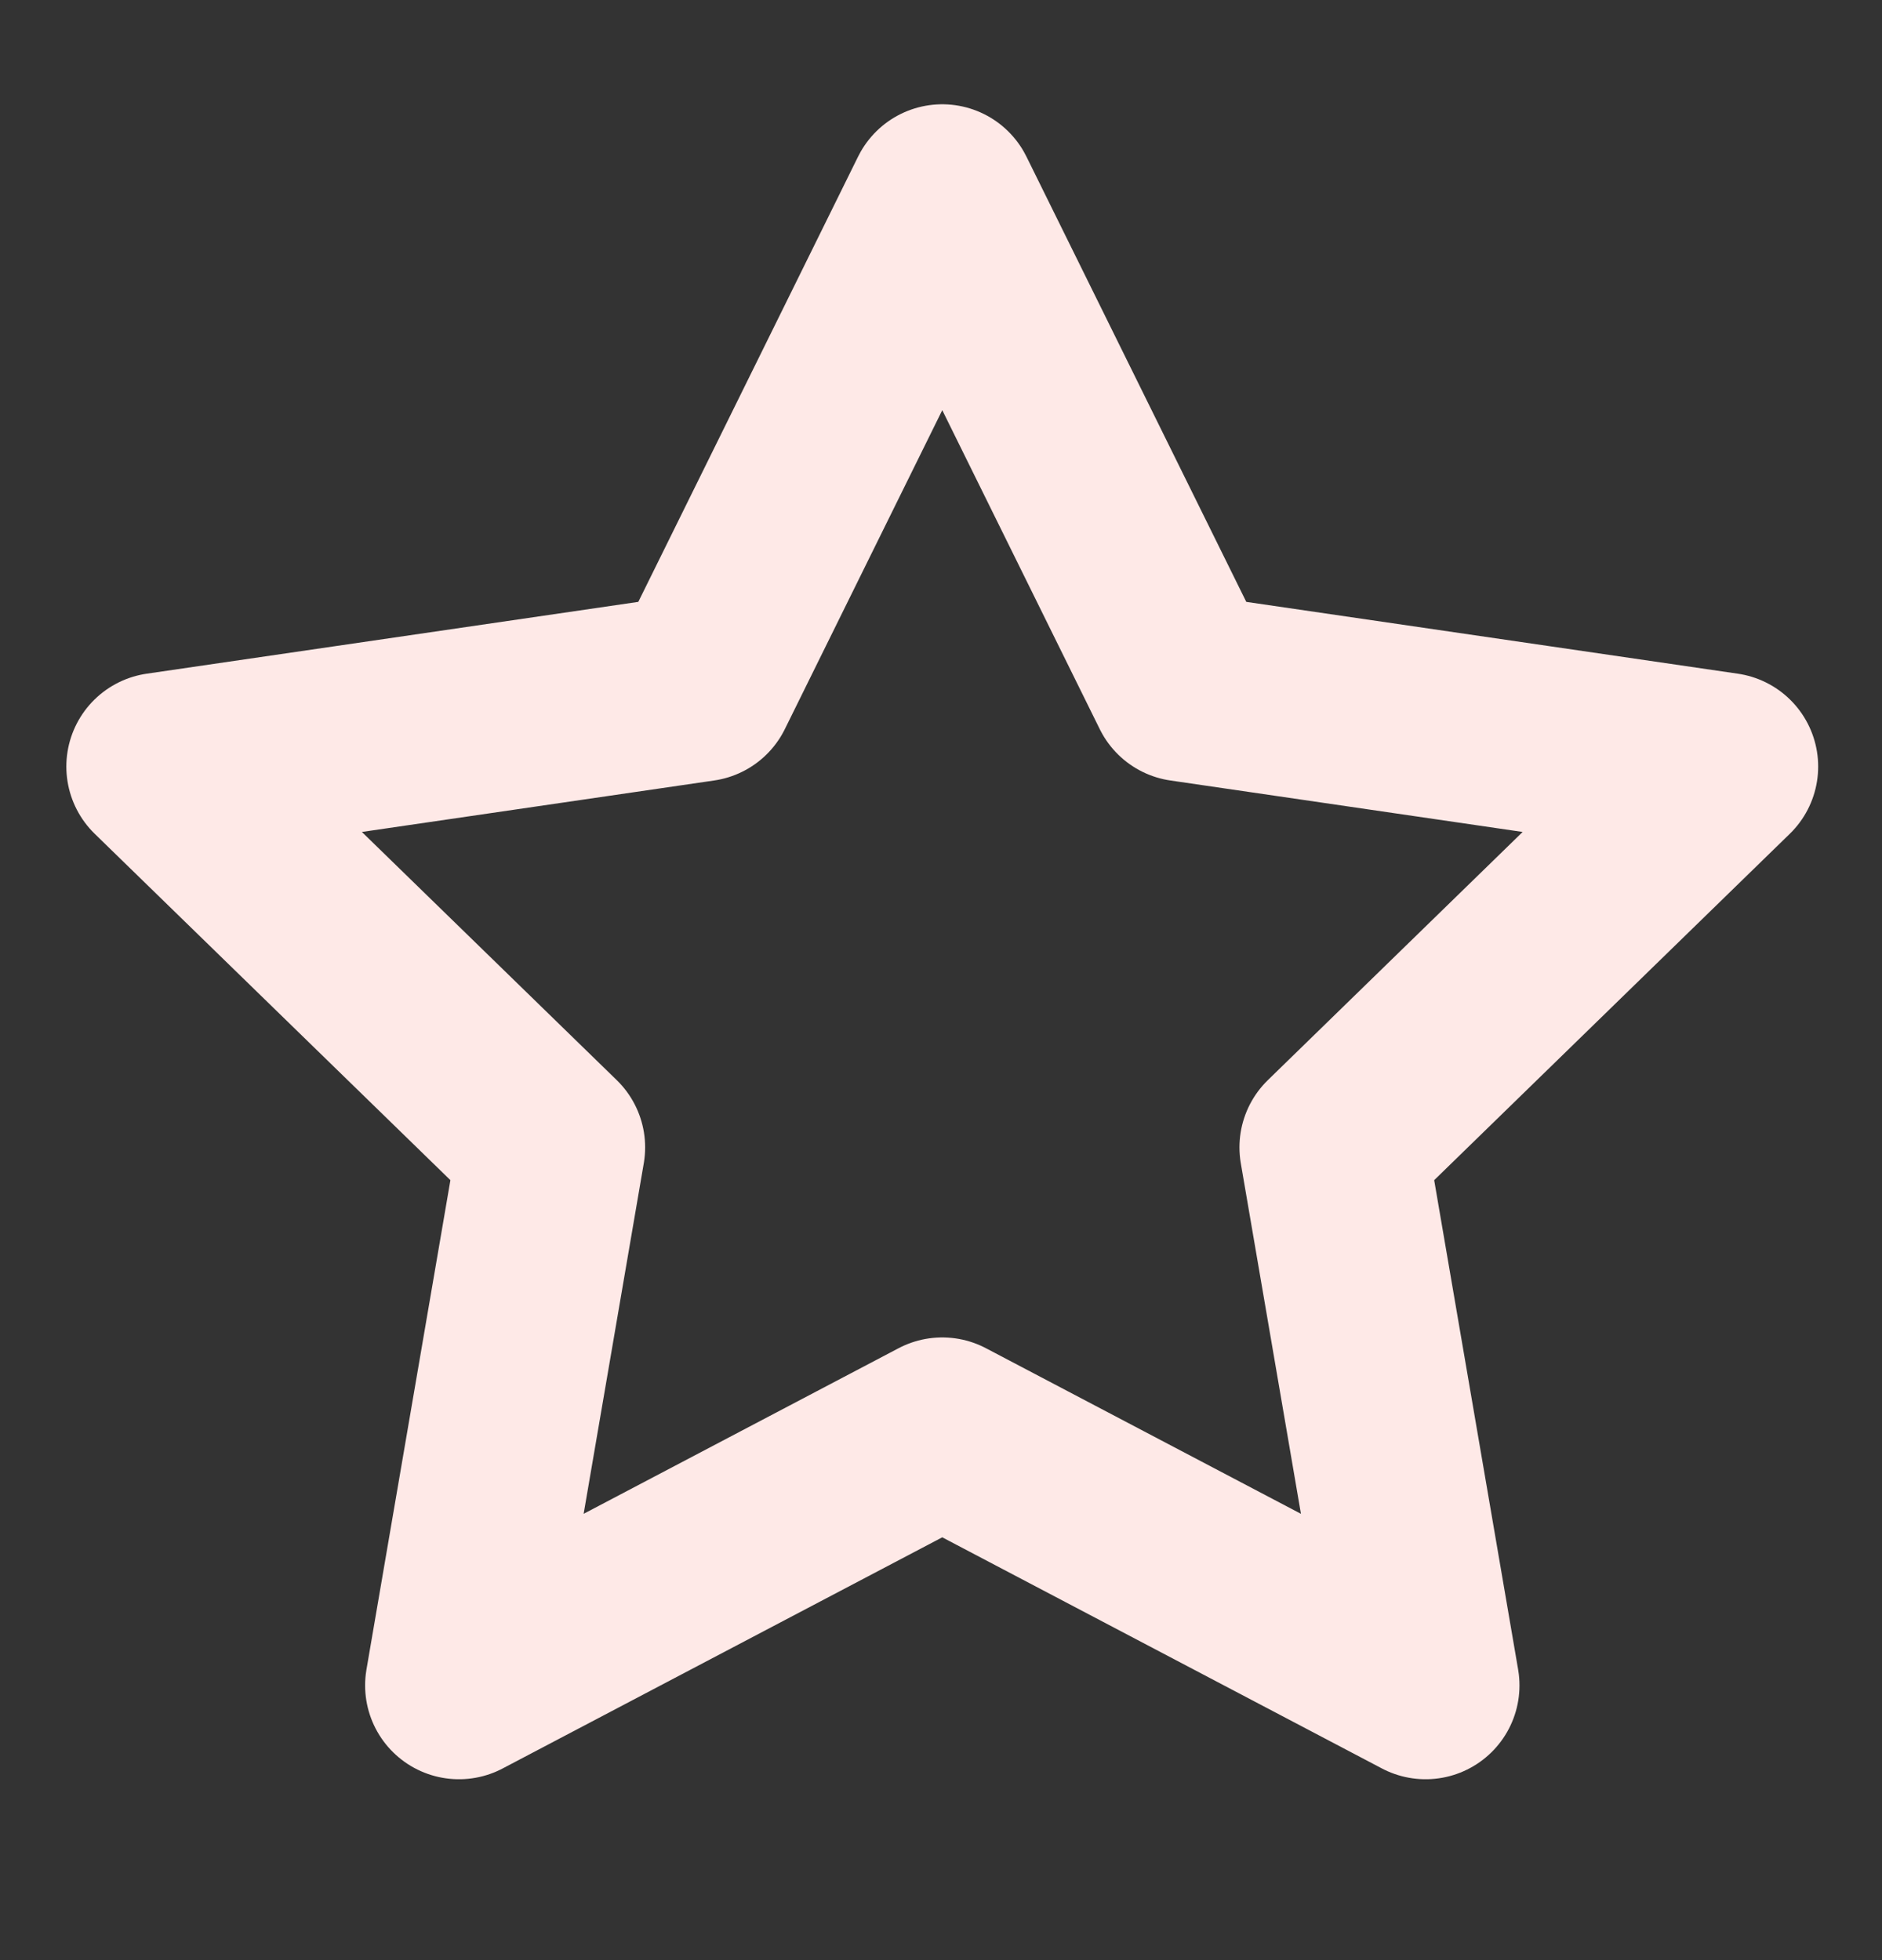 <svg width="24" height="25" viewBox="0 0 24 25" fill="none" xmlns="http://www.w3.org/2000/svg">
<rect x="0" y="0" width="24" height="25" fill="#333333" stroke="none"/>
<g clip-path="url(#clip0_6702_9)">
<path d="M12.016 2.527L15.098 8.77L21.989 9.777L17.003 14.634L18.18 21.496L12.016 18.255L5.853 21.496L7.03 14.634L2.043 9.777L8.935 8.77L12.016 2.527Z" stroke="#FEE9E7" stroke-width="2.394" stroke-linecap="round" stroke-linejoin="round"/>
</g>
<defs>
<clipPath id="clip0_6702_9">
<rect width="23.935" height="23.935" fill="white" transform="translate(0.049 0.532)"/>
</clipPath>
</defs>
</svg>
